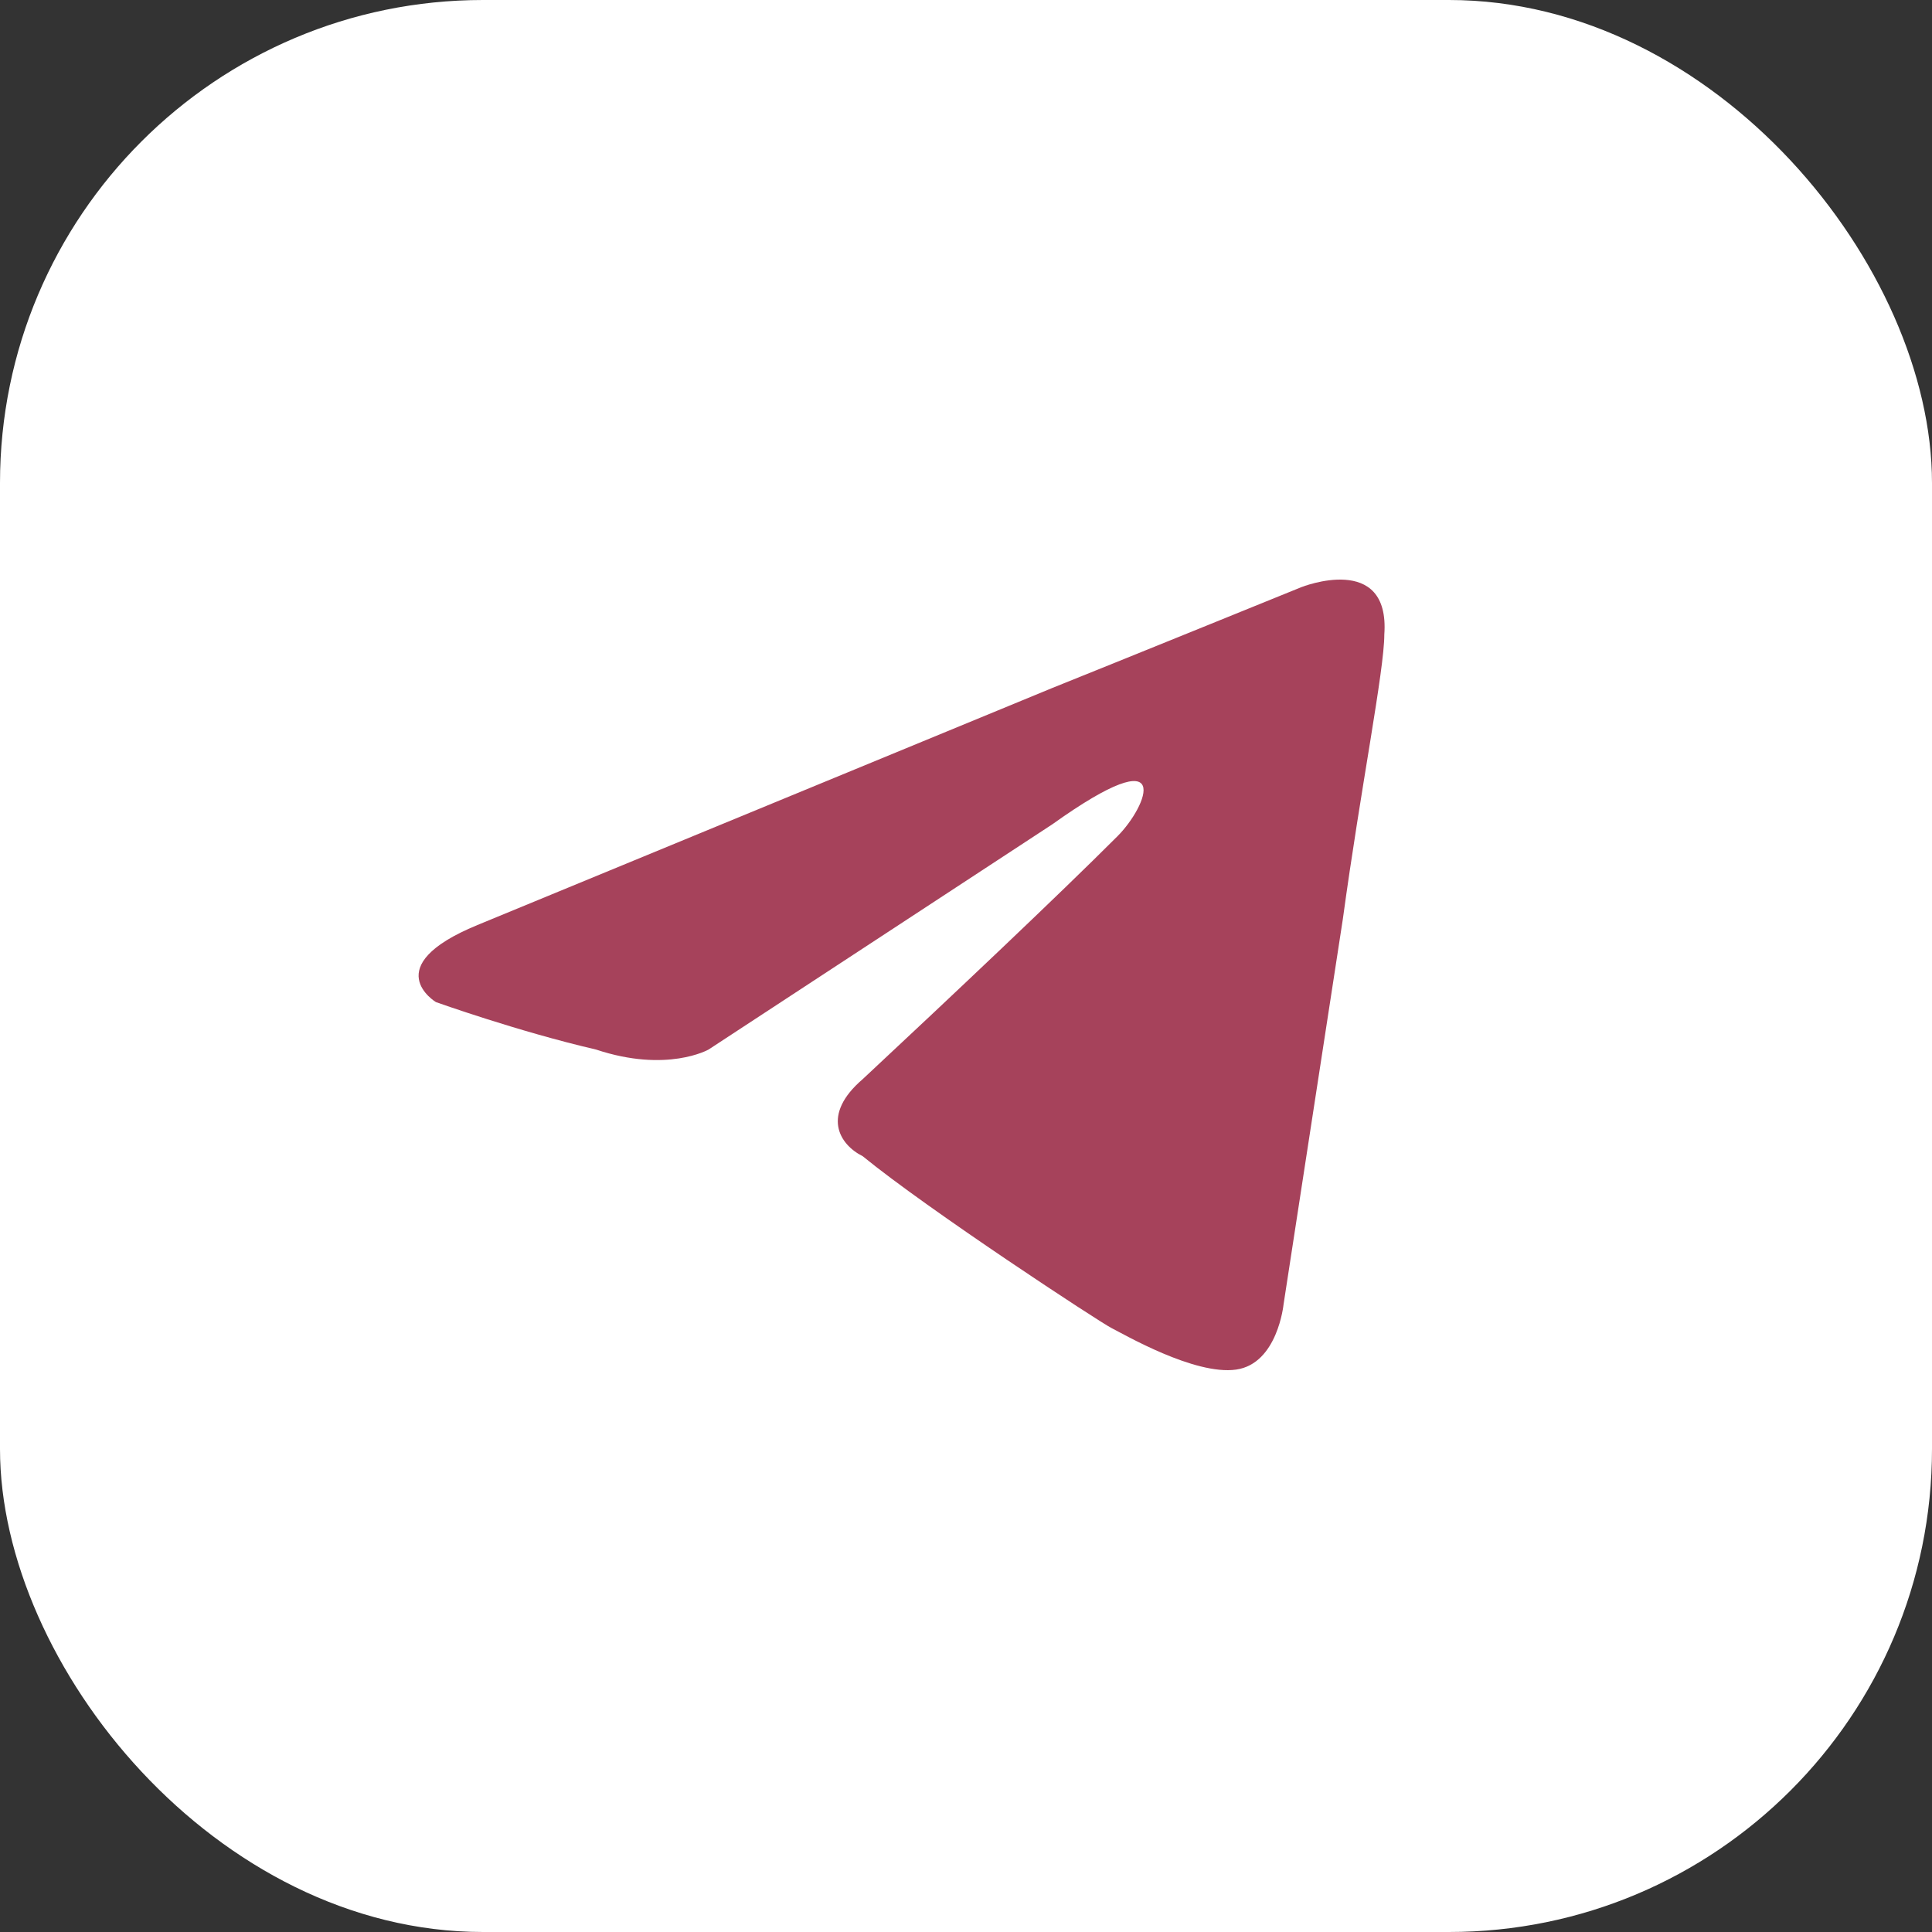<?xml version="1.0" encoding="UTF-8"?> <svg xmlns="http://www.w3.org/2000/svg" width="60" height="60" viewBox="0 0 60 60" fill="none"><rect x="0" y="0" width="60" height="60" fill="#333333" stroke="none"/> <rect width="60" height="60" rx="15" fill="white"></rect> <path d="M14.826 28.728L32.682 21.365C34.523 20.628 40.414 18.235 40.414 18.235C40.414 18.235 43.175 17.131 42.991 19.708C42.991 20.812 42.255 24.494 41.703 28.544L39.862 40.509C39.862 40.509 39.678 42.35 38.389 42.534C37.1 42.718 34.892 41.43 34.523 41.246C34.155 41.062 28.817 37.564 26.792 35.907C26.055 35.539 25.503 34.619 26.792 33.514C29.553 30.937 32.867 27.808 34.707 25.967C35.628 25.046 36.548 22.837 32.682 25.599L22.006 32.594C22.006 32.594 20.717 33.33 18.508 32.594C16.115 32.041 13.538 31.121 13.538 31.121C13.538 31.121 11.697 30.017 14.826 28.728Z" fill="#A6425B"></path> </svg> 